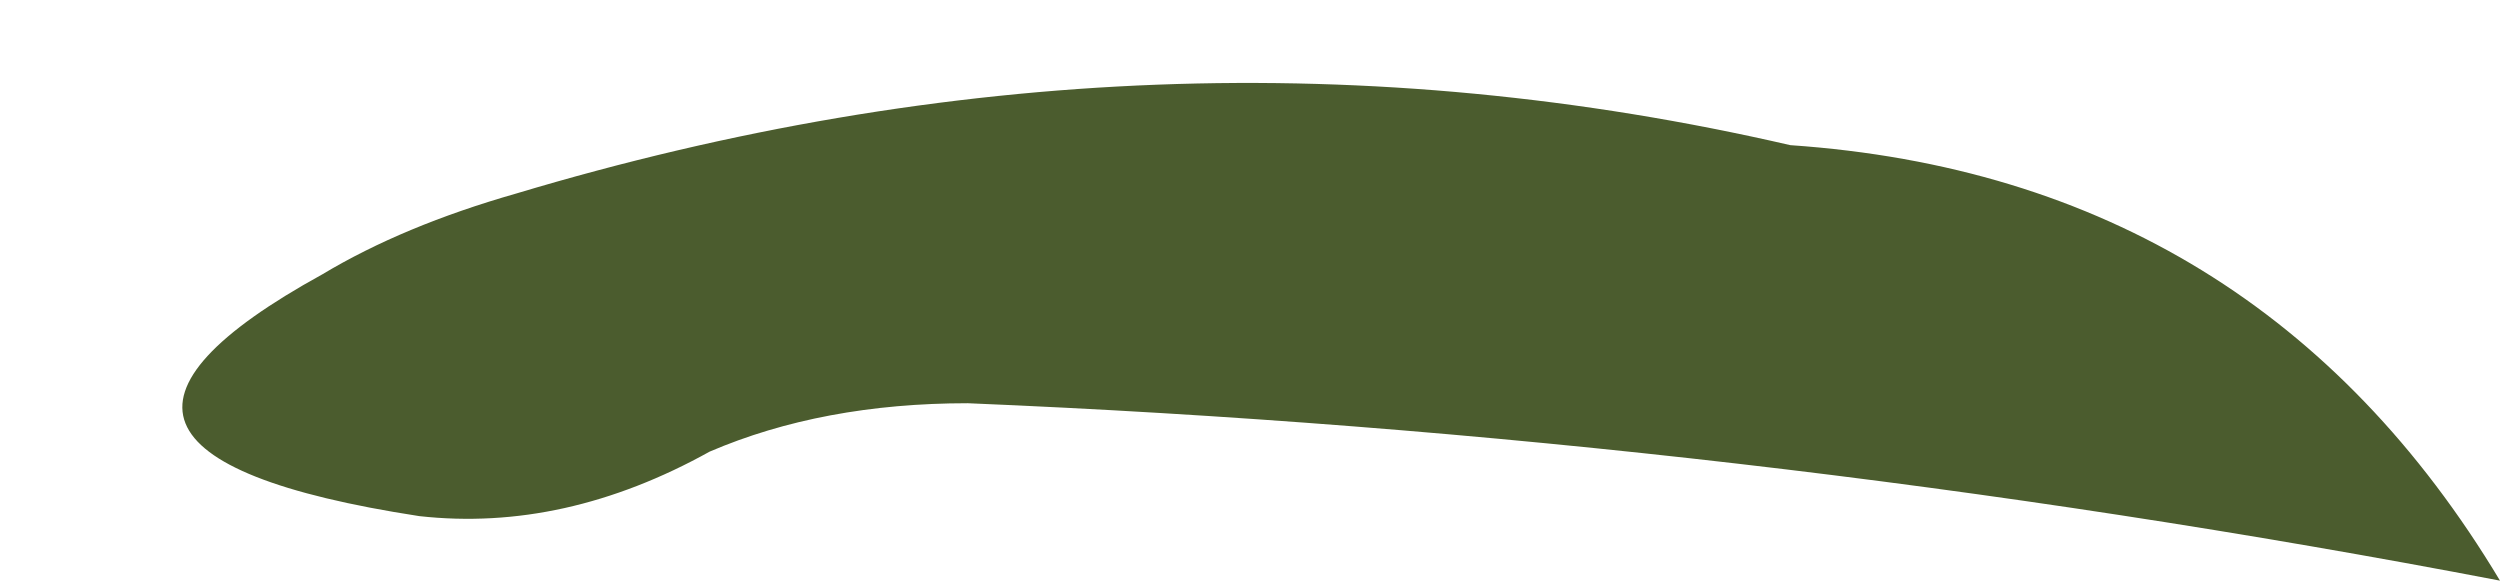 <?xml version="1.0" encoding="UTF-8" standalone="no"?>
<svg xmlns:xlink="http://www.w3.org/1999/xlink" height="1.8px" width="7.75px" xmlns="http://www.w3.org/2000/svg">
  <g transform="matrix(1.0, 0.0, 0.0, 1.0, 8.35, -5.35)">
    <path d="M-2.8 5.8 Q-1.35 5.9 -0.6 7.15 -2.95 6.7 -5.35 6.6 -5.8 6.6 -6.15 6.75 -6.6 7.0 -7.05 6.95 -8.35 6.75 -7.35 6.2 -7.1 6.05 -6.75 5.95 -4.75 5.35 -2.8 5.8" fill="#4b5c2e" fill-rule="evenodd" stroke="none"/>
  </g>
</svg>

